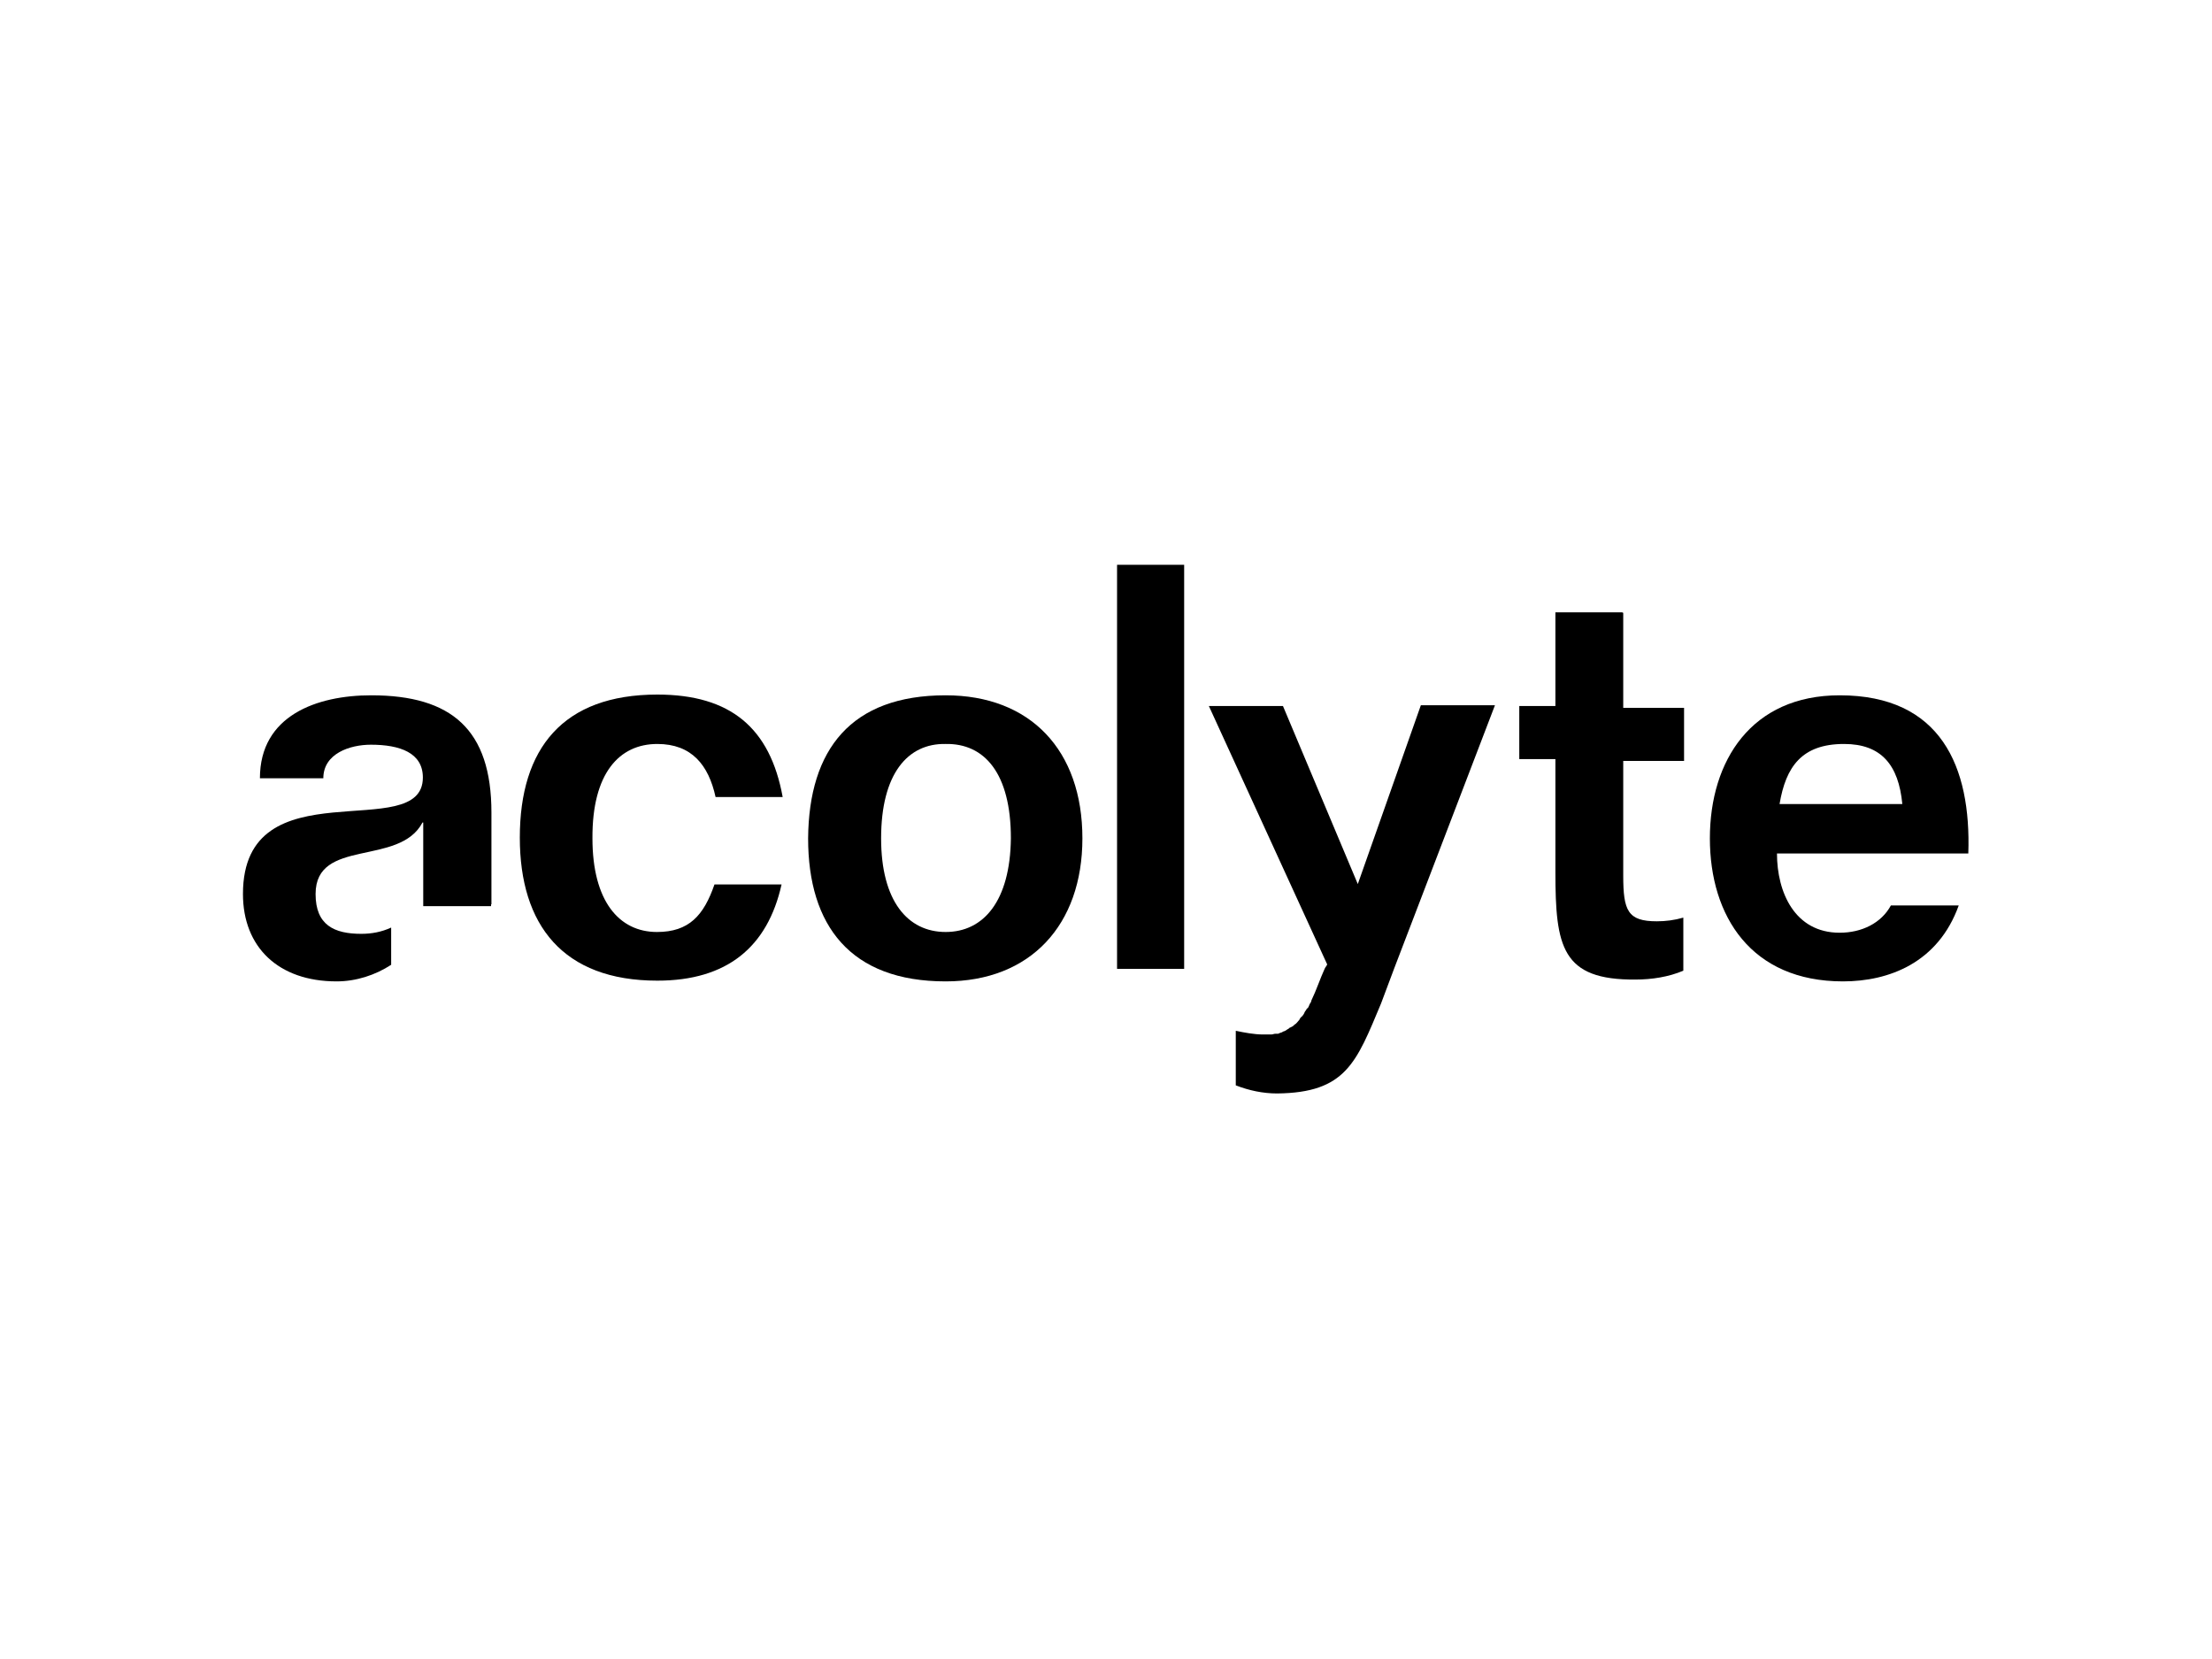 <?xml version="1.0" encoding="utf-8"?>
<!-- Generator: Adobe Illustrator 25.4.1, SVG Export Plug-In . SVG Version: 6.00 Build 0)  -->
<svg version="1.1" id="Calque_1" xmlns="http://www.w3.org/2000/svg" xmlns:xlink="http://www.w3.org/1999/xlink" x="0px" y="0px"
	 viewBox="0 0 600 450" style="enable-background:new 0 0 600 450;" xml:space="preserve">
<g>
	<g id="AcolyteLogo_x5F_a">
		<path d="M133.3,245.3v-24.9c0-22.5-10.8-31.8-32.6-31.8c-14.8,0-30.2,5.5-30.2,22.5h17.2c0-6.7,7.2-9.1,12.9-9.1
			c7.9,0,14.1,2.2,14.1,8.9c0,18.4-48.8-3.6-48.8,31.6c0,14.4,9.6,23.7,25.4,23.7c5.3,0,10.5-1.7,14.8-4.5v-10.1
			c-2.6,1.2-5.3,1.7-8.1,1.7c-7.4,0-12.4-2.4-12.4-10.8c0-15.3,22.7-7.4,29-19.4h0.2v22.7h18.4V245.3z"/>
	</g>
	<g id="AcolyteLogo_x5F_c">
		<path d="M178.3,201.8c9.3,0,13.9,5.7,15.8,14.4h18.2c-3.4-18.7-14.1-27.8-34-27.8c-25.6,0-37.3,14.6-37.3,38.8
			c0,23.7,11.7,38.8,37.3,38.8c18.9,0,29.9-9.1,33.7-26.1h-18.2c-2.9,8.4-6.9,12.9-15.6,12.9c-10.3,0-17.5-8.4-17.5-25.4
			C160.6,209.7,168,201.8,178.3,201.8z"/>
	</g>
	<g id="AcolyteLogo_x5F_o">
		<path id="path" d="M256.5,188.6c-25.6,0-37.1,14.6-37.3,38.8c0,23.7,11.5,38.8,37.3,38.8c23,0,37.1-15.3,37.1-38.8
			C293.6,203.5,279.5,188.6,256.5,188.6z M256.5,252.8c-10.3,0-17.5-8.4-17.5-25.4c0-17.5,7.2-25.8,17.5-25.6
			c10.5-0.2,17.7,7.9,17.7,25.6C274,244.4,266.8,252.8,256.5,252.8z"/>
	</g>
	<g id="AcolyteLogo_x5F_l">
		<rect x="303" y="153.2" width="18.2" height="109.6"/>
	</g>
	<g id="AcolyteLogo_x5F_y">
		<path d="M368.3,239.8L348,191.5h-20.1l32.1,70.1c-0.2,0.5-0.5,0.7-0.7,1.2l0,0c-1.2,2.6-2.2,5.7-3.6,8.6l0,0c0,0.2-0.2,0.7-0.5,1
			c0,0.2,0,0.2-0.2,0.5c0,0.2-0.2,0.5-0.5,0.7c-0.2,0.2-0.2,0.5-0.5,0.7c0,0.2-0.2,0.2-0.2,0.5c-0.2,0.2-0.2,0.5-0.5,0.7
			c0,0.2-0.2,0.2-0.2,0.2c-0.2,0.2-0.5,0.5-0.7,1l-0.2,0.2c-0.2,0.2-0.5,0.7-1,1c0,0-0.2,0-0.2,0.2c-0.2,0.2-0.7,0.5-1.2,0.7
			c0,0-0.2,0-0.2,0.2c-0.5,0.2-0.7,0.5-1.2,0.7c-0.2,0-0.5,0.2-0.5,0.2c-0.2,0.2-0.7,0.2-1.2,0.5c-0.2,0-0.5,0-0.7,0
			c-0.5,0-0.7,0.2-1.2,0.2c-0.7,0-1.4,0-2.2,0c-2.4,0-5-0.5-7.4-1v14.8c3.6,1.4,7.4,2.2,11.2,2.2c18.7-0.2,21.5-8.4,28.2-24.4
			l3.6-9.6l27.3-71.3h-20.1L368.3,239.8z"/>
	</g>
	<g id="AcolyteLogo_x5F_t">
		<path d="M440.1,166.1h-18.2v25.4h-9.8v14.4h9.8v30.6c0,20.3,1.7,29.4,21.8,29.2c4.3,0,8.9-0.7,12.9-2.4v-14.4
			c-2.4,0.7-4.8,1-7.2,1c-7.9,0-9.1-2.9-9.1-12.4v-31.1h16.5V192h-16.5v-25.8H440.1z"/>
	</g>
	<g id="AcolyteLogo_x5F_e">
		<path id="logo-full.svg" d="M499,188.6c-23.9,0-35.2,17.7-35.2,38.8s11.2,38.8,36.1,38.8c12.4,0,25.8-5,31.4-20.6h-18.4
			c-2.6,4.8-7.9,7.4-13.9,7.4c-12.2,0-17-11-17-21.5h51.9C534.7,208,526.5,188.6,499,188.6z M482.7,218.1c1.7-10.1,6-16.3,17.5-16.3
			c10.1,0,14.8,5.7,15.8,16.3H482.7z"/>
	</g>
</g>
</svg>

